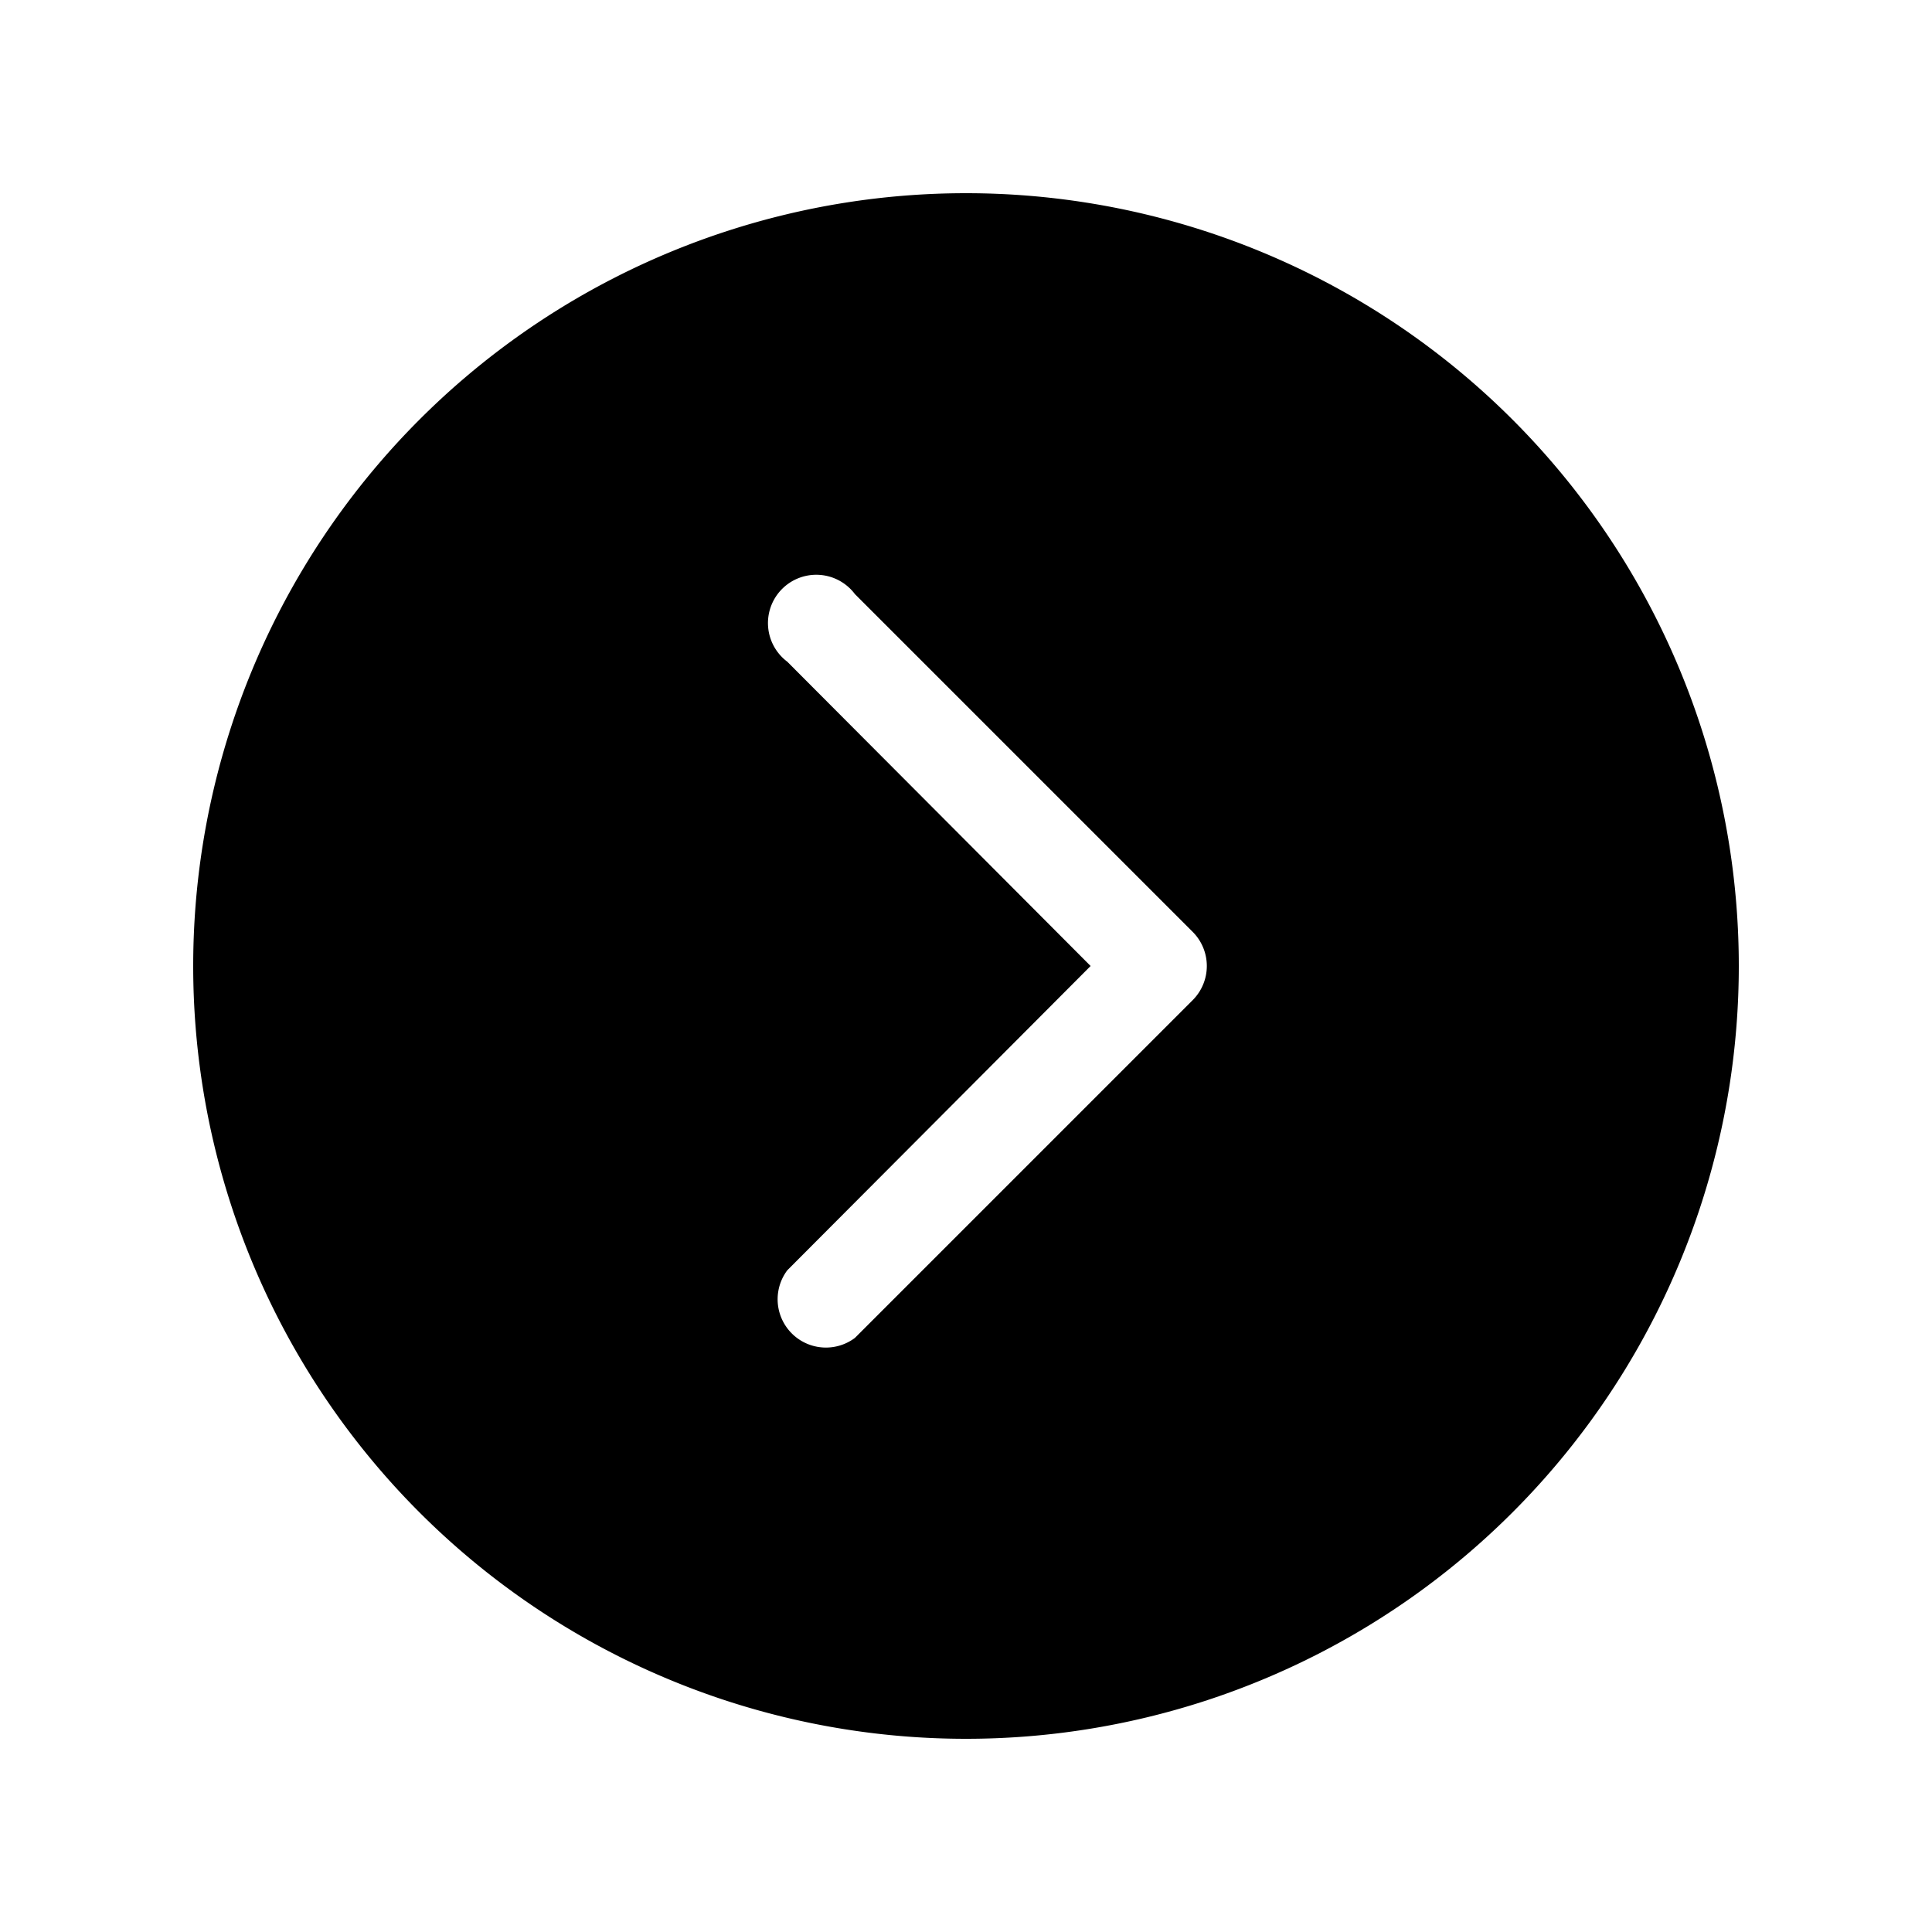 <svg width="20" height="20" viewBox="0 0 20 20" xmlns="http://www.w3.org/2000/svg"><path d="M10 18a8 8 0 1 1 0-16 8 8 0 0 1 0 16Zm-1.85-4.85a.5.5 0 0 0 .7.7l3.5-3.5a.5.5 0 0 0 0-.7l-3.5-3.5a.5.5 0 1 0-.7.7L11.29 10l-3.14 3.15Z"/></svg>